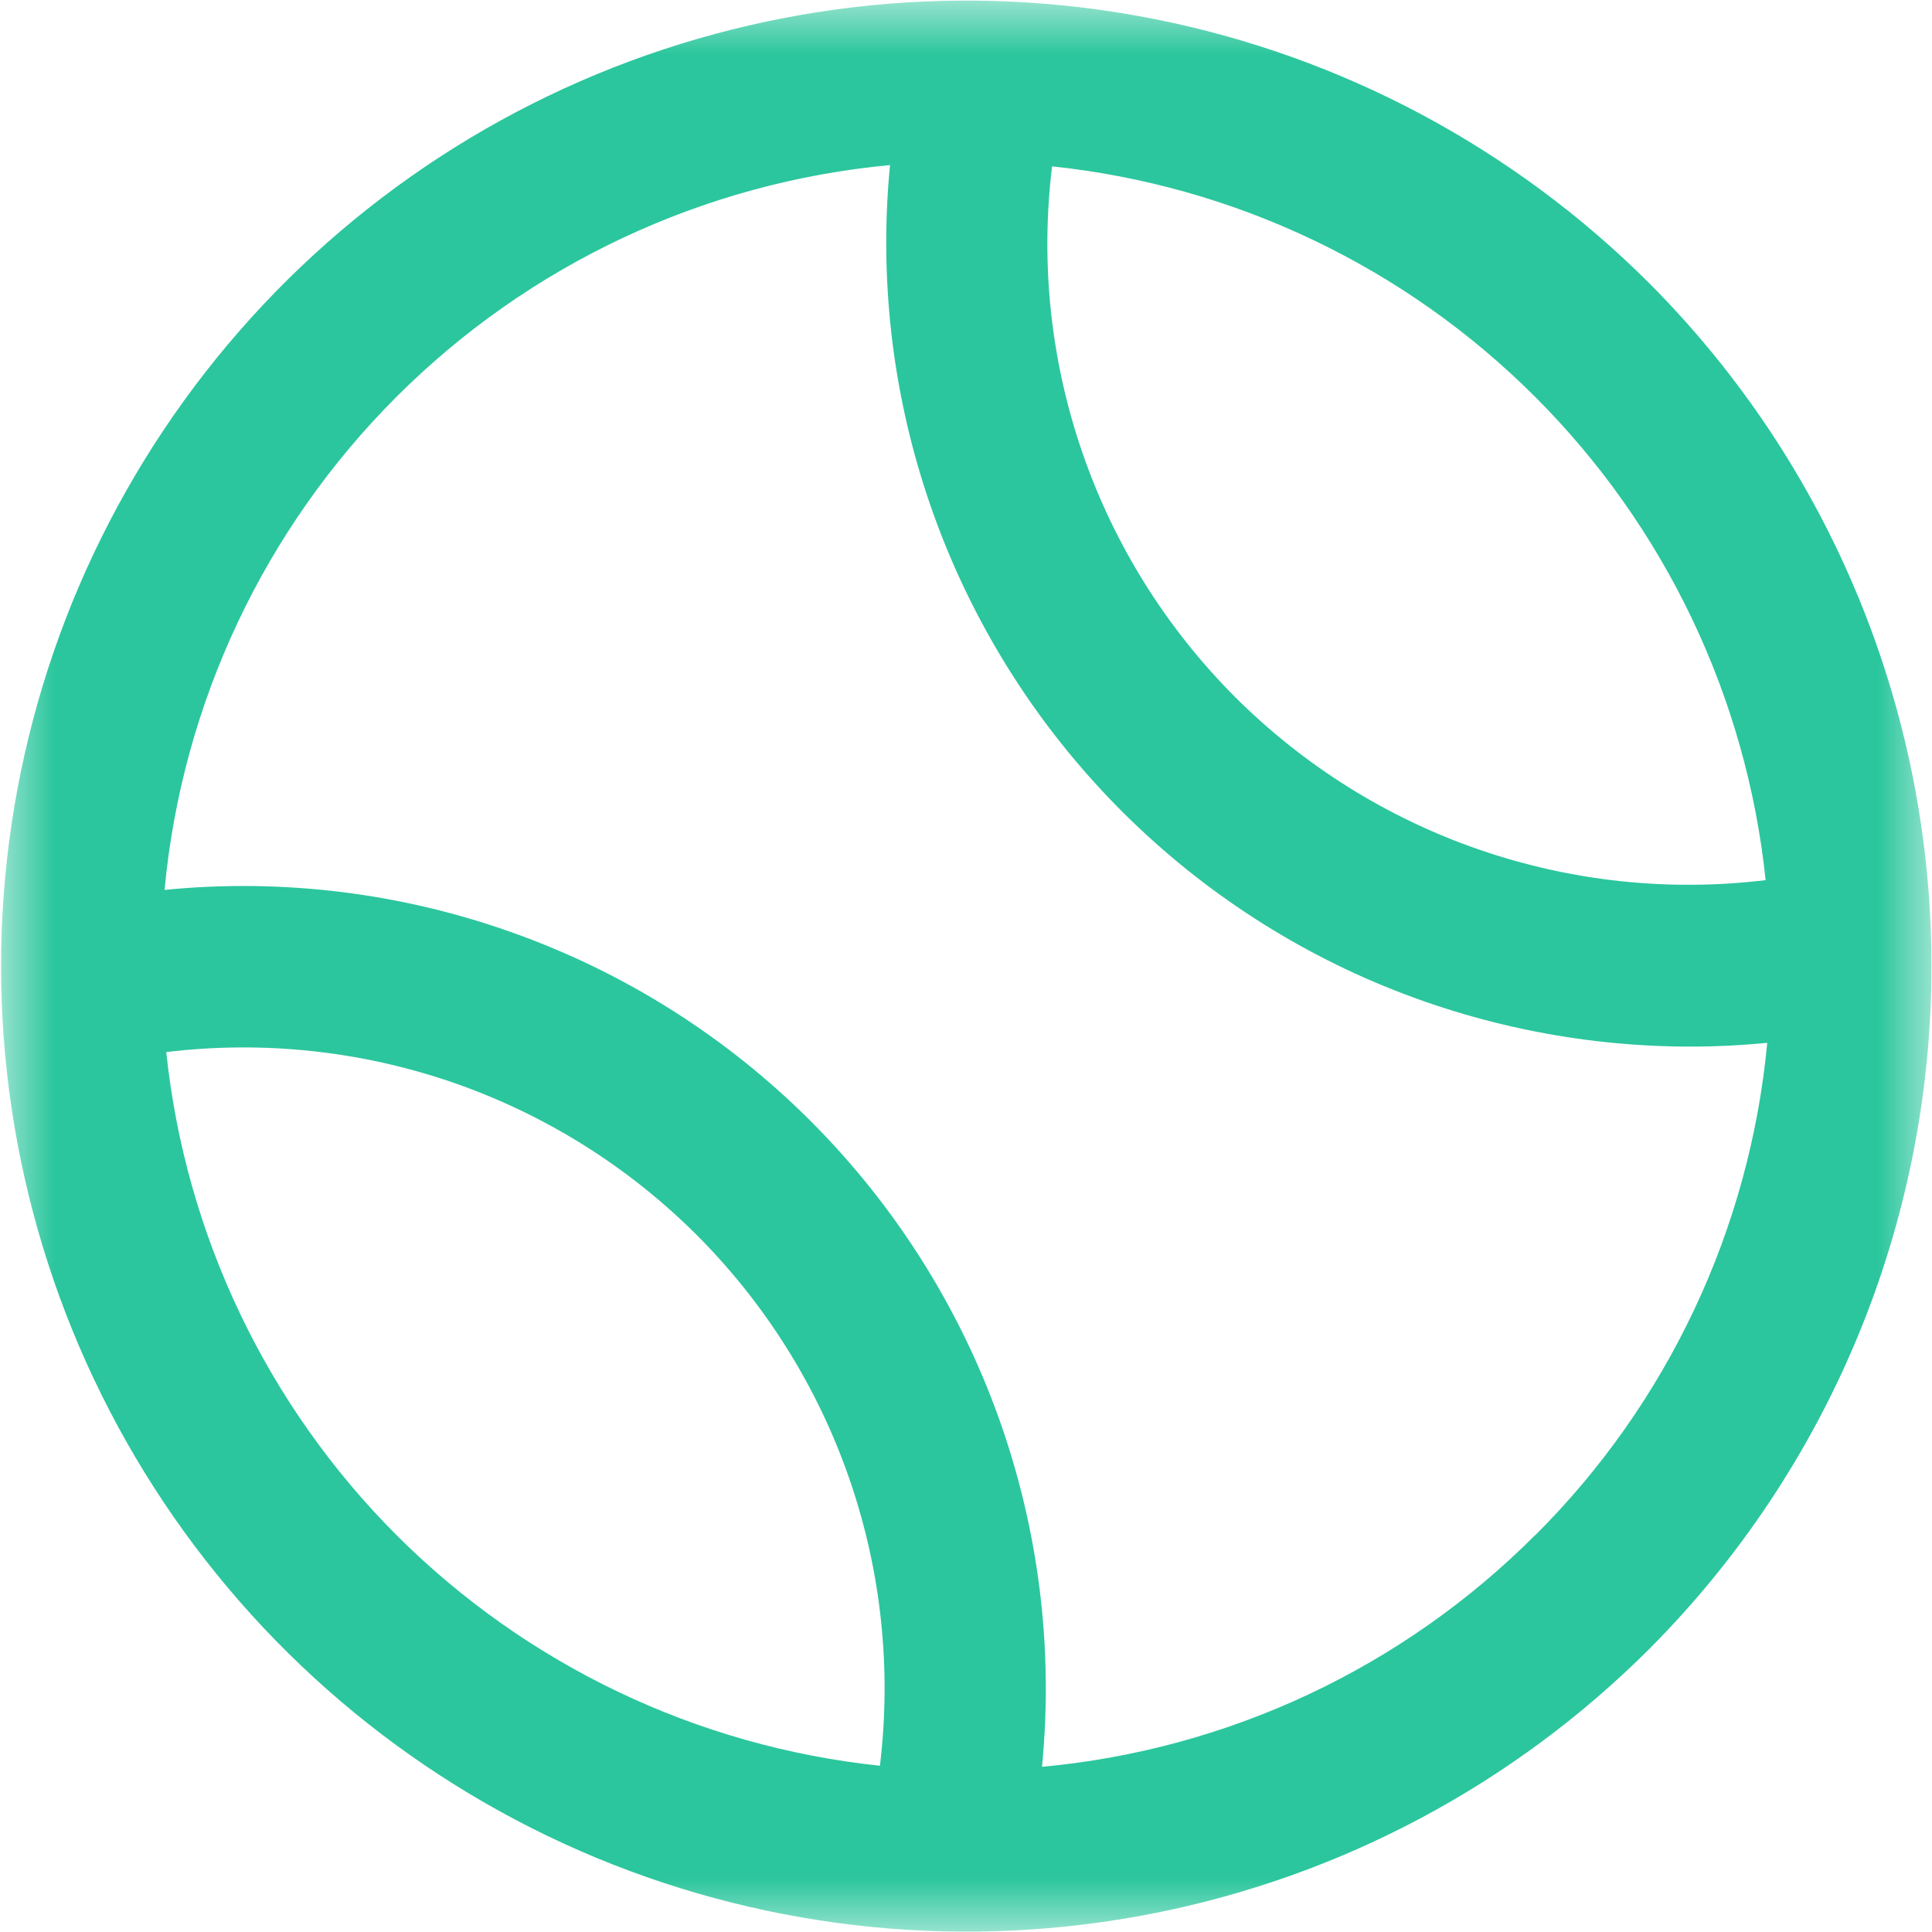 <svg width="18" height="18" viewBox="0 0 18 18" fill="none" xmlns="http://www.w3.org/2000/svg">
<g clip-path="url(#clip0_302_594)">
<mask id="mask0_302_594" style="mask-type:luminance" maskUnits="userSpaceOnUse" x="0" y="0" width="18" height="18">
<path d="M18 0H0V18H18V0Z" fill="white"/>
</mask>
<g mask="url(#mask0_302_594)">
<path d="M15.364 2.637C14.105 1.38 12.502 0.524 10.758 0.178C9.013 -0.169 7.205 0.01 5.561 0.691C3.918 1.372 2.514 2.525 1.526 4.004C0.538 5.483 0.01 7.222 0.01 9.001C0.01 10.78 0.538 12.518 1.526 13.998C2.514 15.477 3.918 16.63 5.561 17.311C7.205 17.992 9.013 18.171 10.758 17.824C12.502 17.478 14.105 16.622 15.364 15.365C17.049 13.675 17.995 11.387 17.995 9.001C17.995 6.615 17.049 4.326 15.364 2.637ZM16.45 8.2C15.551 8.309 14.639 8.212 13.782 7.916C12.926 7.621 12.148 7.134 11.507 6.494C10.867 5.853 10.38 5.075 10.085 4.219C9.789 3.362 9.692 2.45 9.802 1.55C11.504 1.729 13.093 2.487 14.303 3.698C15.514 4.908 16.272 6.498 16.45 8.2ZM1.549 9.802C2.449 9.693 3.361 9.79 4.218 10.085C5.074 10.381 5.852 10.867 6.493 11.508C7.133 12.149 7.62 12.927 7.915 13.783C8.211 14.64 8.307 15.552 8.198 16.451C6.496 16.272 4.907 15.514 3.696 14.304C2.486 13.094 1.728 11.504 1.549 9.802ZM14.303 14.302C13.071 15.537 11.445 16.301 9.708 16.461C9.816 15.361 9.678 14.251 9.305 13.21C8.932 12.17 8.333 11.225 7.552 10.444C6.77 9.662 5.825 9.064 4.784 8.692C3.743 8.319 2.633 8.182 1.533 8.291C1.696 6.554 2.461 4.929 3.695 3.696C4.929 2.463 6.555 1.7 8.292 1.538C8.191 2.578 8.309 3.628 8.638 4.619C8.967 5.611 9.5 6.523 10.202 7.296C10.904 8.07 11.761 8.688 12.716 9.111C13.672 9.533 14.705 9.751 15.75 9.751C15.988 9.751 16.226 9.739 16.465 9.716C16.302 11.451 15.537 13.074 14.303 14.304V14.302Z" fill="#2BC69D"/>
</g>
</g>
<defs>
<clipPath id="clip0_302_594">
<rect width="18" height="18" fill="white"/>
</clipPath>
</defs>
</svg>
